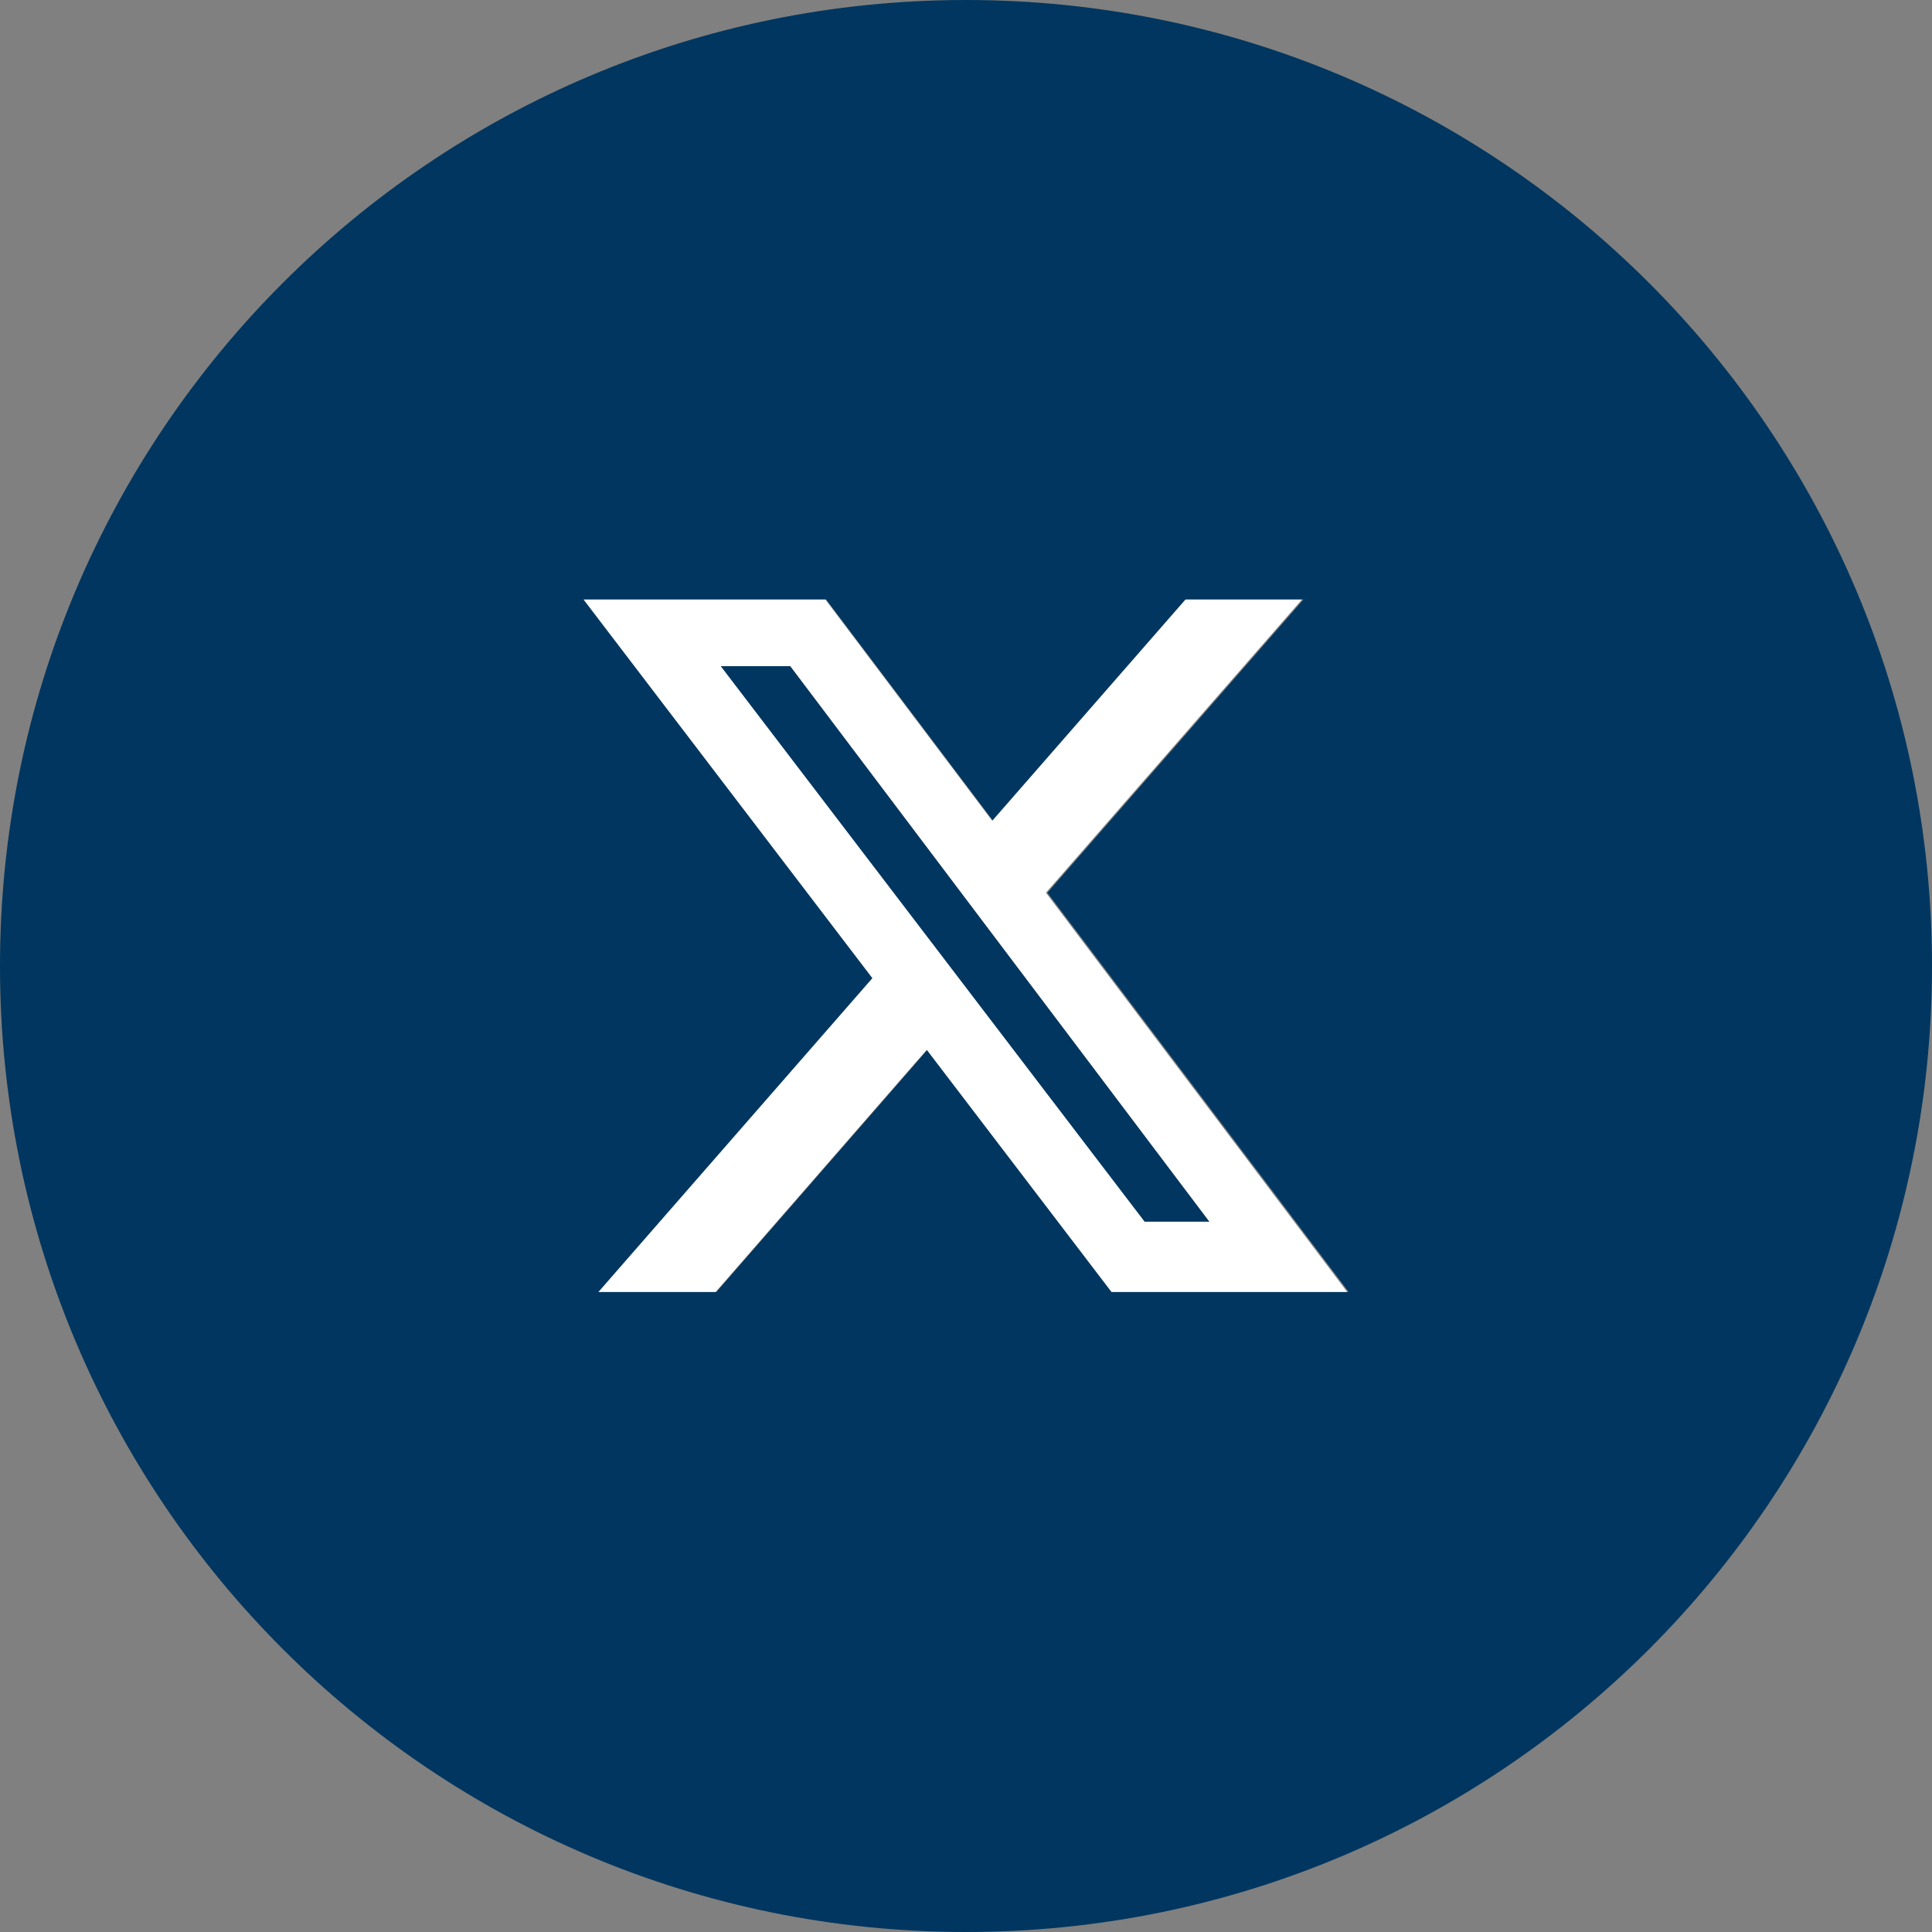 <svg width="43" height="43" viewBox="0 0 43 43" fill="none" xmlns="http://www.w3.org/2000/svg">
<rect x="0" y="0" width="43" height="43" fill="#808080" stroke="none"/>
<g id="Layer_1" clip-path="url(#clip0_59_44)">
<path id="Vector" d="M16.035 14.828L25.47 27.194H26.921L17.591 14.828H16.035Z" fill="#00365F"/>
<path id="Vector_2" d="M21.5 0C9.622 0 0 9.622 0 21.5C0 33.378 9.622 43 21.5 43C33.378 43 43 33.378 43 21.5C43 9.622 33.37 0 21.5 0ZM24.755 28.754L20.643 23.364L15.945 28.754H13.336L19.433 21.771L13.005 13.344H18.388L22.101 18.267L26.401 13.344H29.01L23.312 19.869L30.017 28.754H24.77H24.755Z" fill="#00365F"/>
<path id="Vector_3" d="M28.993 13.344H26.384L22.084 18.268L18.371 13.344H12.988L19.416 21.771L13.319 28.755H15.928L20.626 23.365L24.738 28.755H29.985L23.28 19.869L28.978 13.344H28.993ZM26.918 27.191H25.475L16.04 14.825H17.589L26.918 27.191Z" fill="white"/>
</g>
<defs>
<clipPath id="clip0_59_44">
<rect width="43" height="43" fill="white"/>
</clipPath>
</defs>
</svg>
